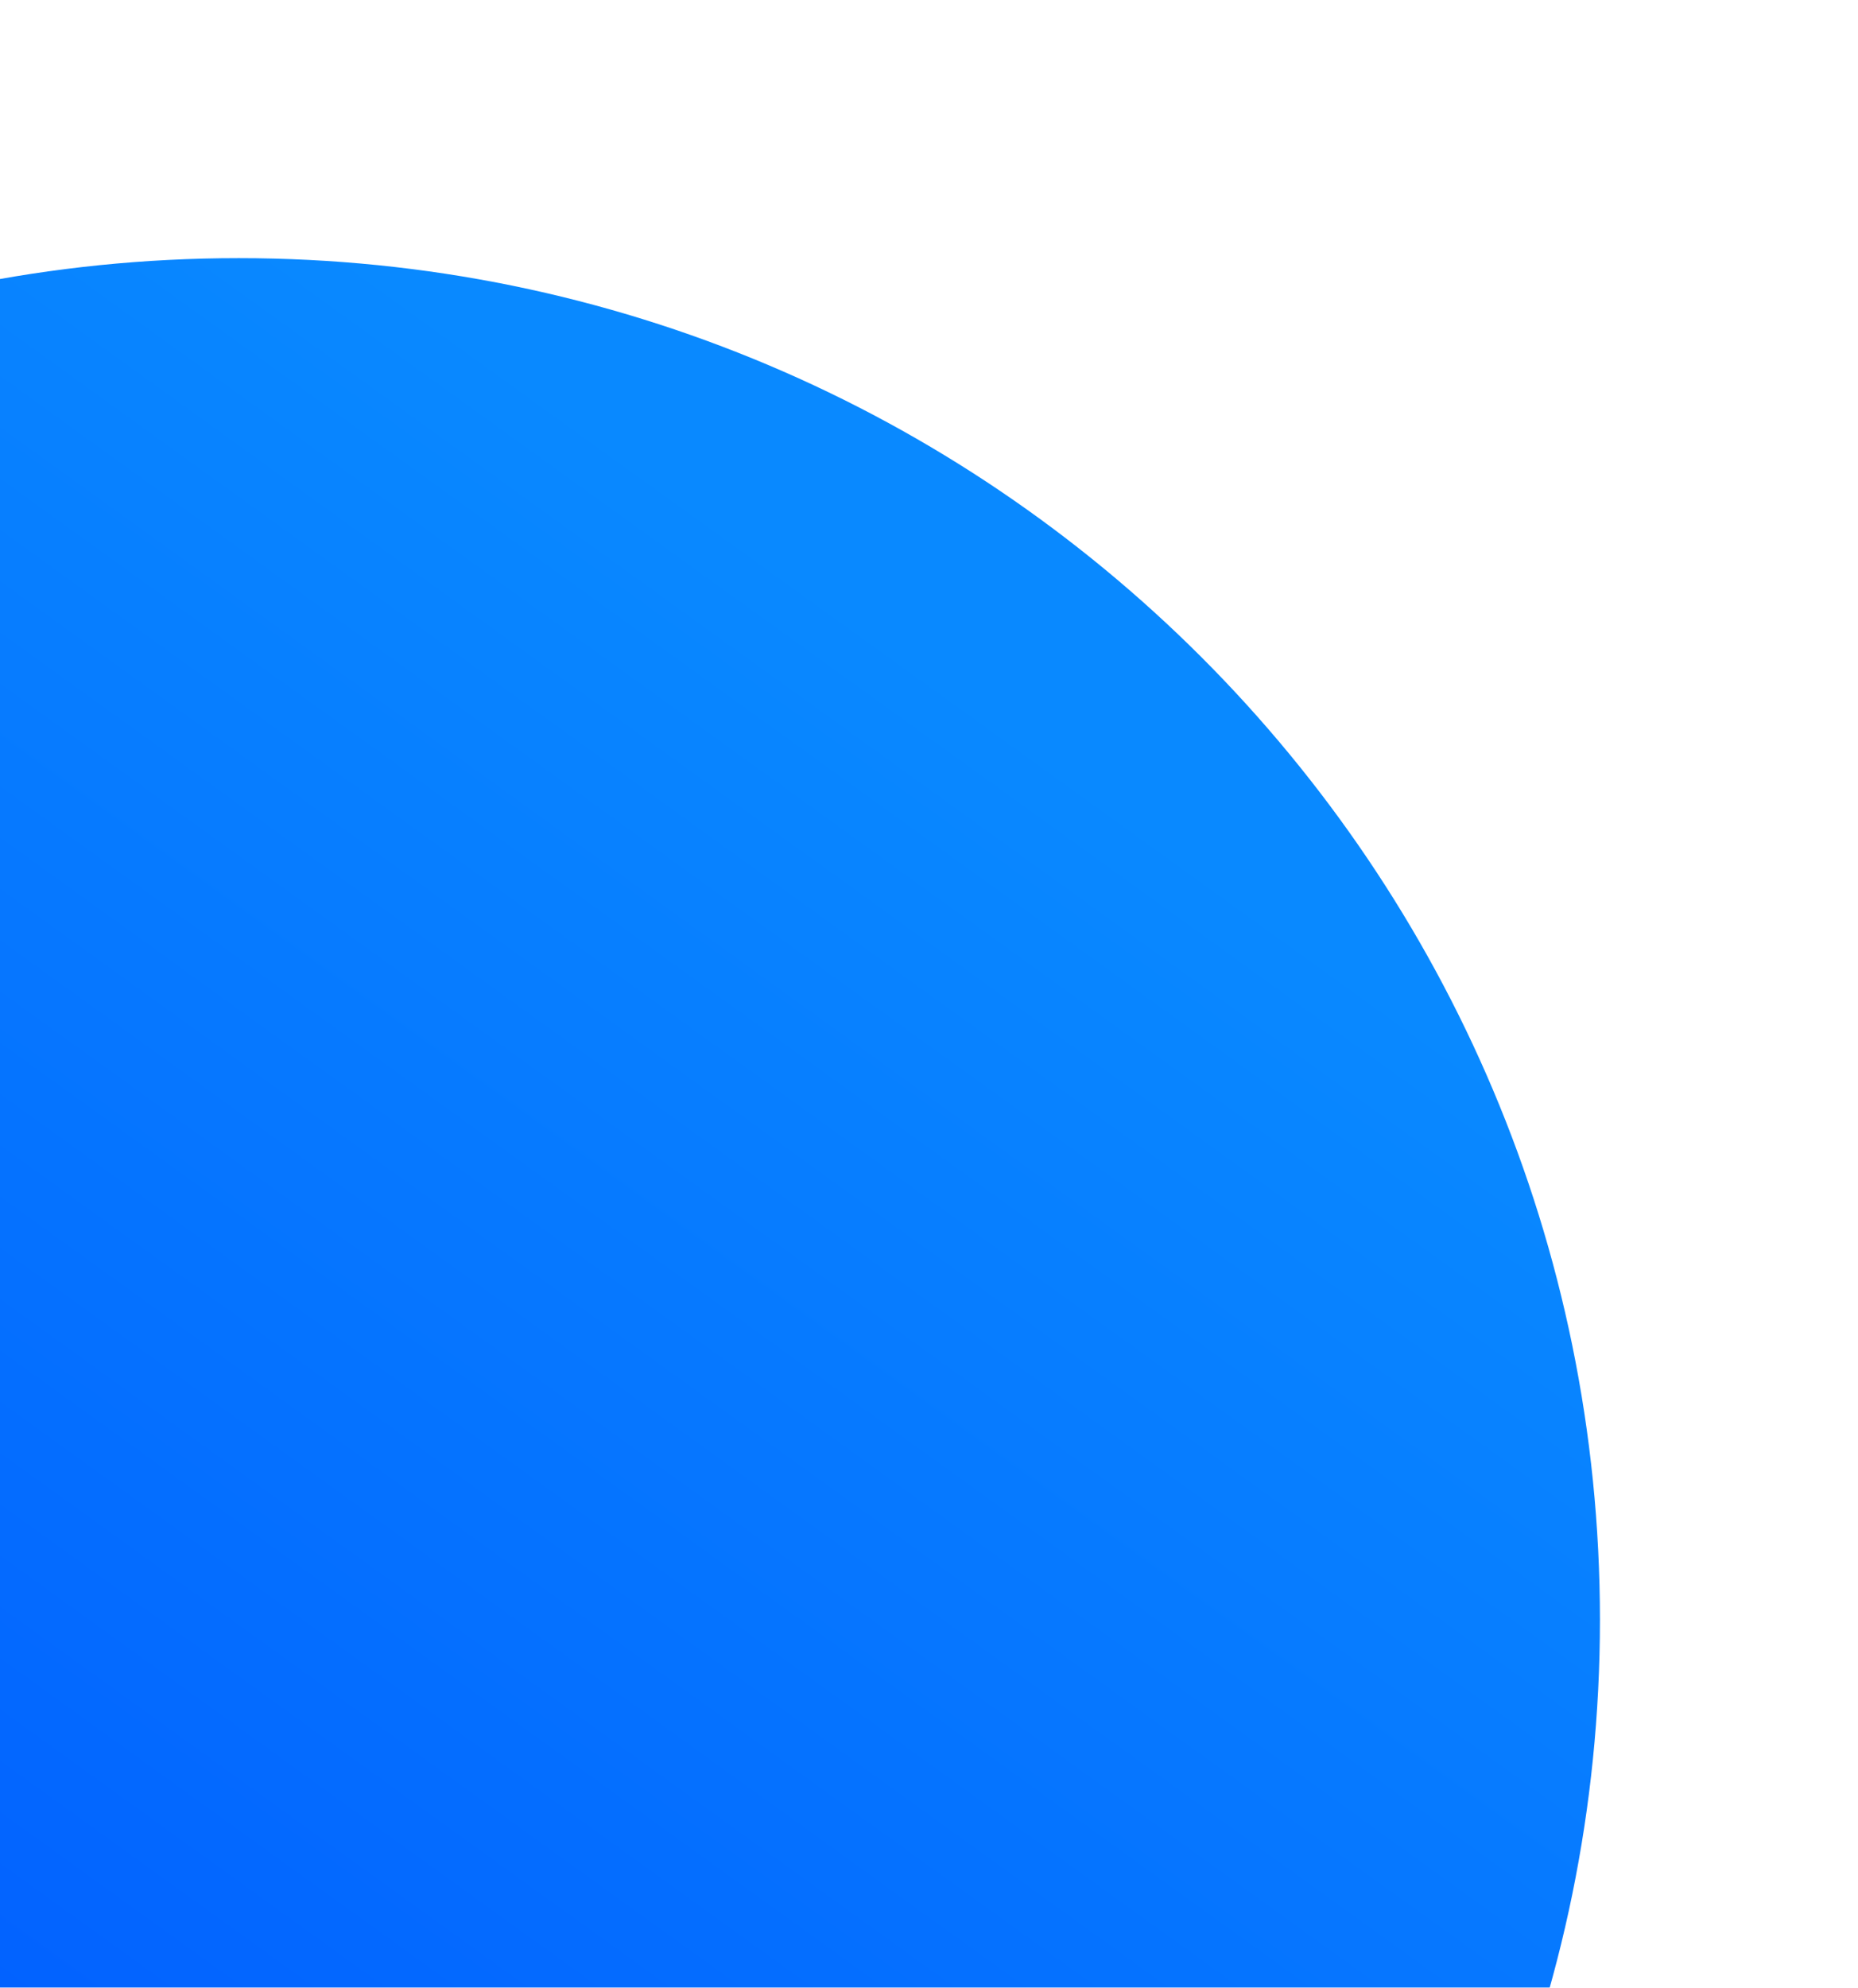 <svg width="144" height="154" viewBox="0 0 144 154" fill="none" xmlns="http://www.w3.org/2000/svg">
<g filter="url(#filter0_f_716_1548)">
<path d="M124 125.5C124 183.766 76.766 231 18.5 231C-39.766 231 -87 183.766 -87 125.5C-87 67.234 -39.766 20 18.5 20C76.766 20 124 67.234 124 125.5Z" fill="url(#paint0_linear_716_1548)"/>
</g>
<defs>
<filter id="filter0_f_716_1548" x="-107" y="0" width="251" height="251" filterUnits="userSpaceOnUse" color-interpolation-filters="sRGB">
<feFlood flood-opacity="0" result="BackgroundImageFix"/>
<feBlend mode="normal" in="SourceGraphic" in2="BackgroundImageFix" result="shape"/>
<feGaussianBlur stdDeviation="10" result="effect1_foregroundBlur_716_1548"/>
</filter>
<linearGradient id="paint0_linear_716_1548" x1="-36" y1="180" x2="62" y2="44" gradientUnits="userSpaceOnUse">
<stop stop-color="#0055FF"/>
<stop offset="1" stop-color="#0989FF"/>
</linearGradient>
</defs>
</svg>
